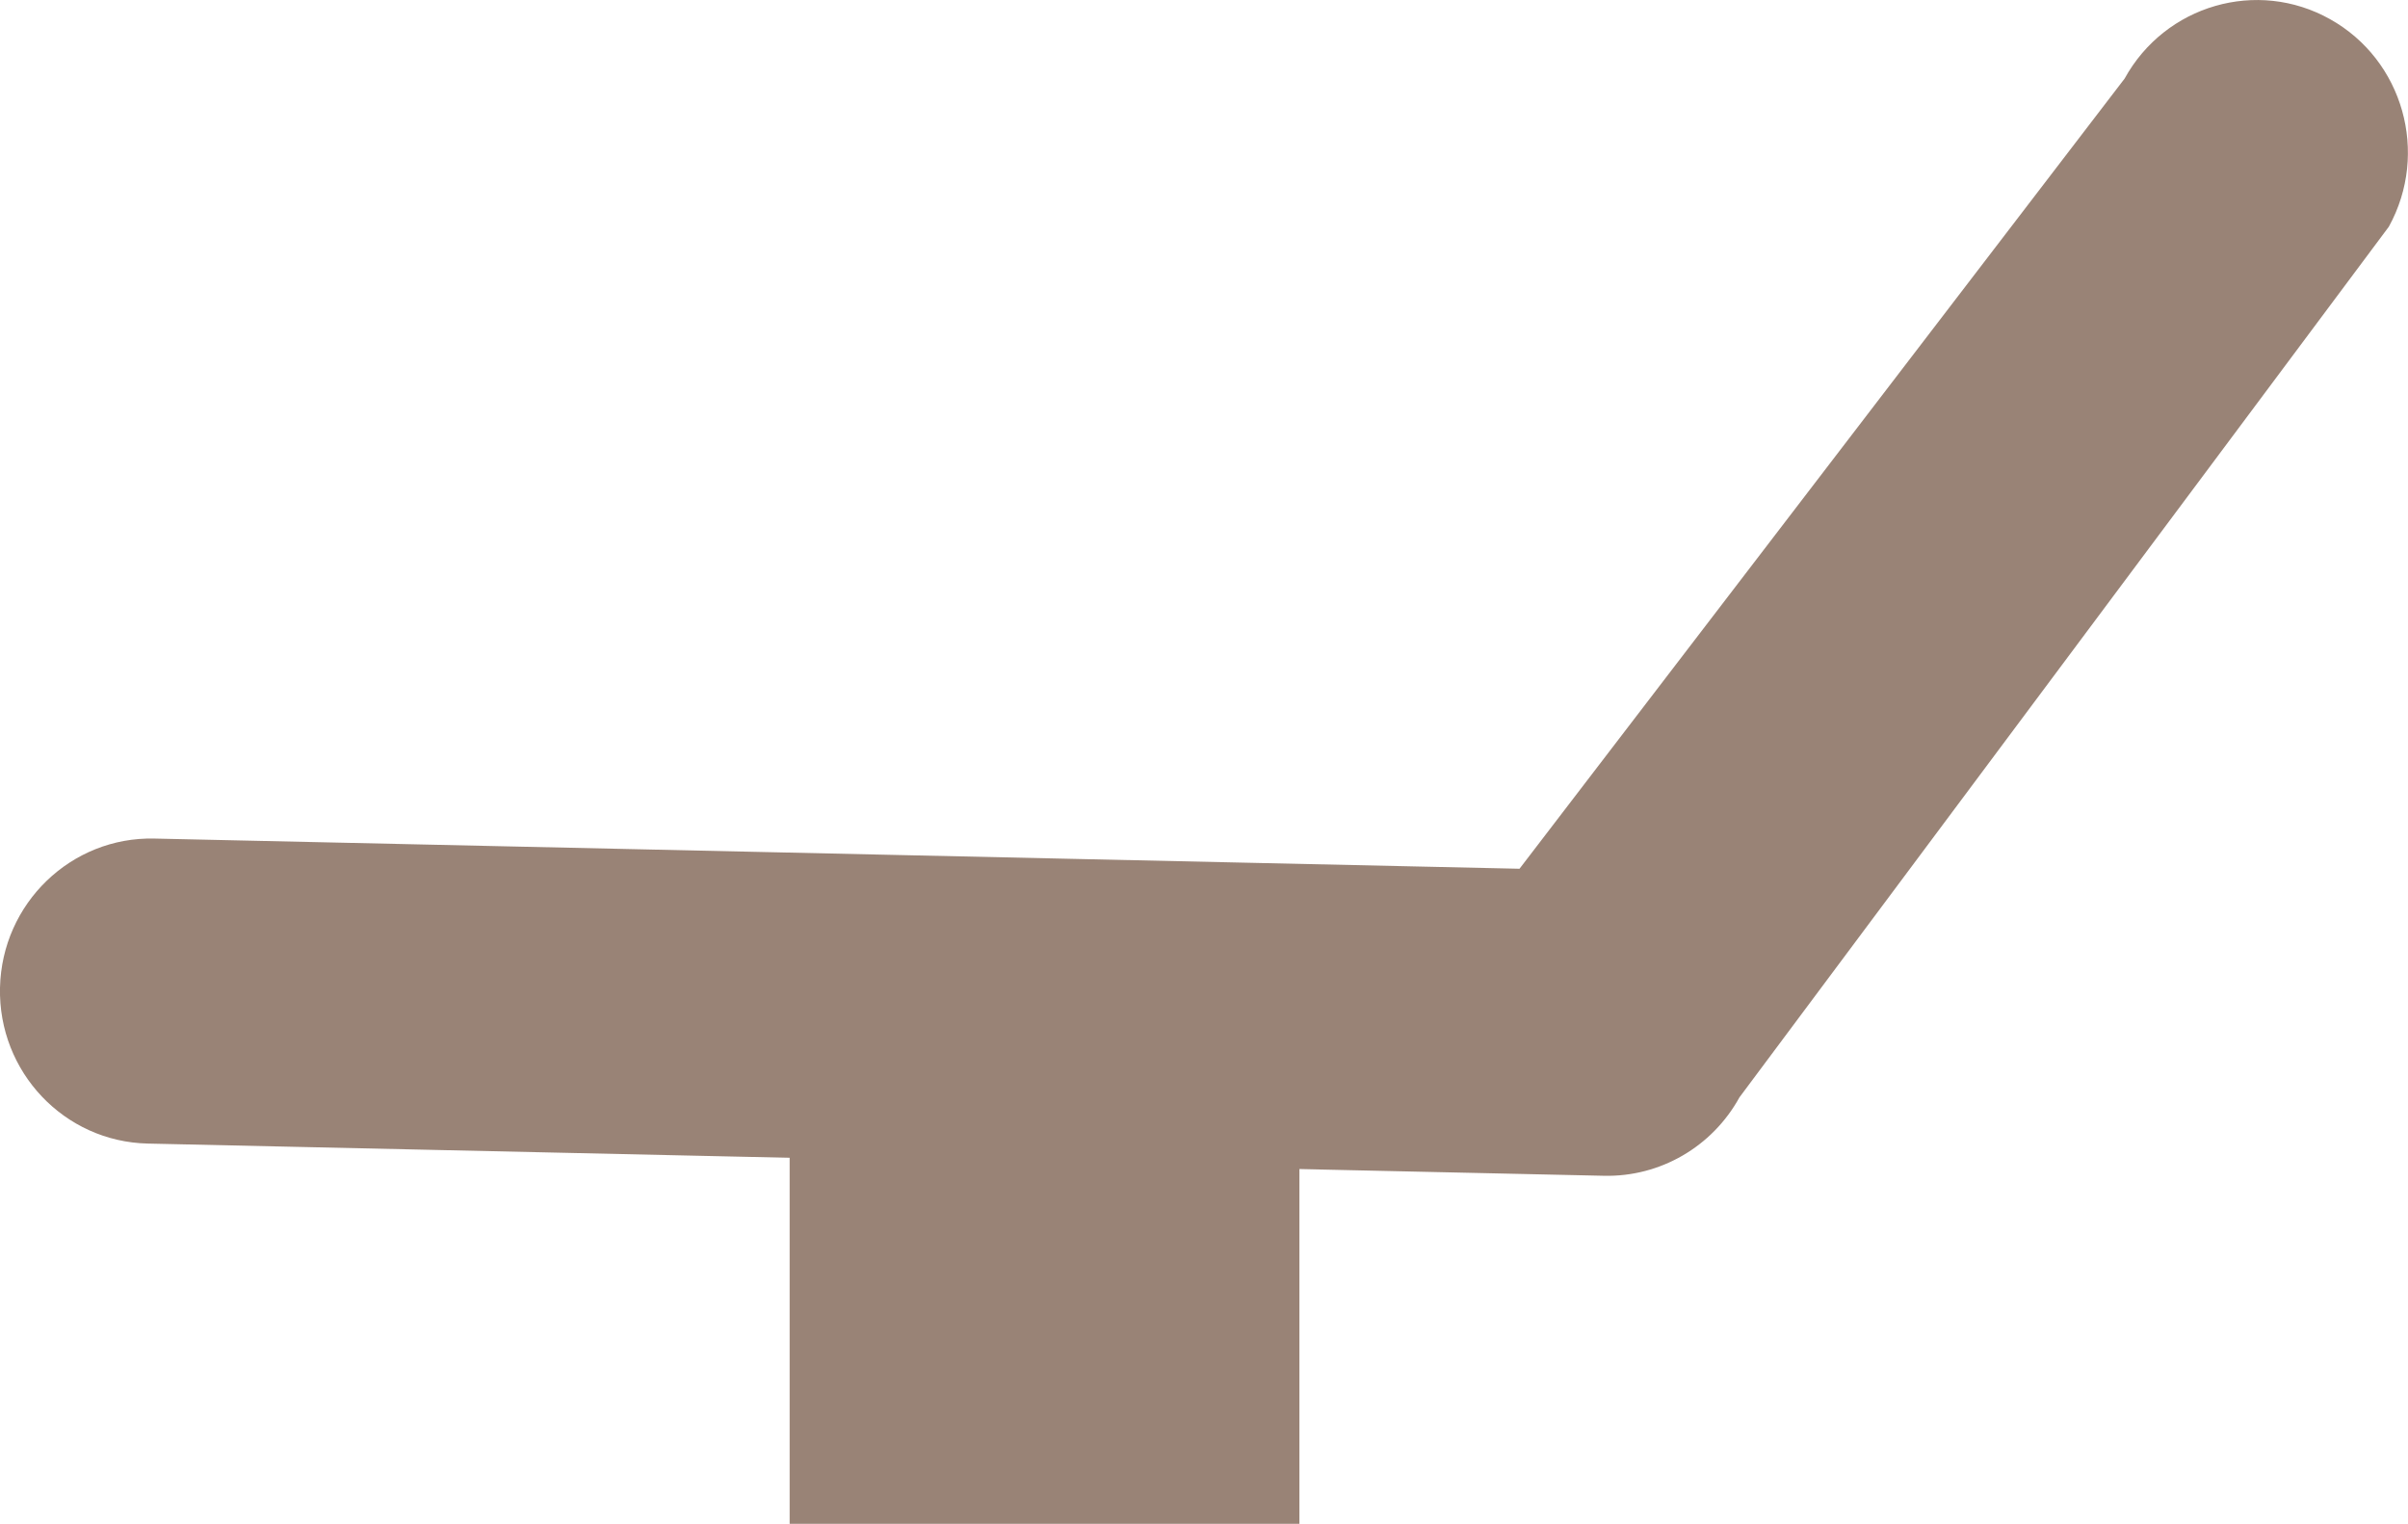 <?xml version="1.0" encoding="UTF-8"?><svg id="_アイコン" xmlns="http://www.w3.org/2000/svg" viewBox="0 0 368.59 233.21"><defs><style>.cls-1{fill:#998376;}</style></defs><rect class="cls-1" x="120.87" y="146.3" width="78.03" height="86.91"/><path class="cls-1" d="M173.54,178.36l71.98,1.59c8.59.19,16.57-4.43,20.74-12.01l99.4-133.25c6.21-11.28,2.18-25.5-8.99-31.75-11.16-6.26-25.25-2.18-31.46,9.09l-92.62,120.93-208.94-4.62C10.88,128.04.29,138.27,0,151.16s9.84,23.58,22.62,23.86l86.15,1.91"/></svg>